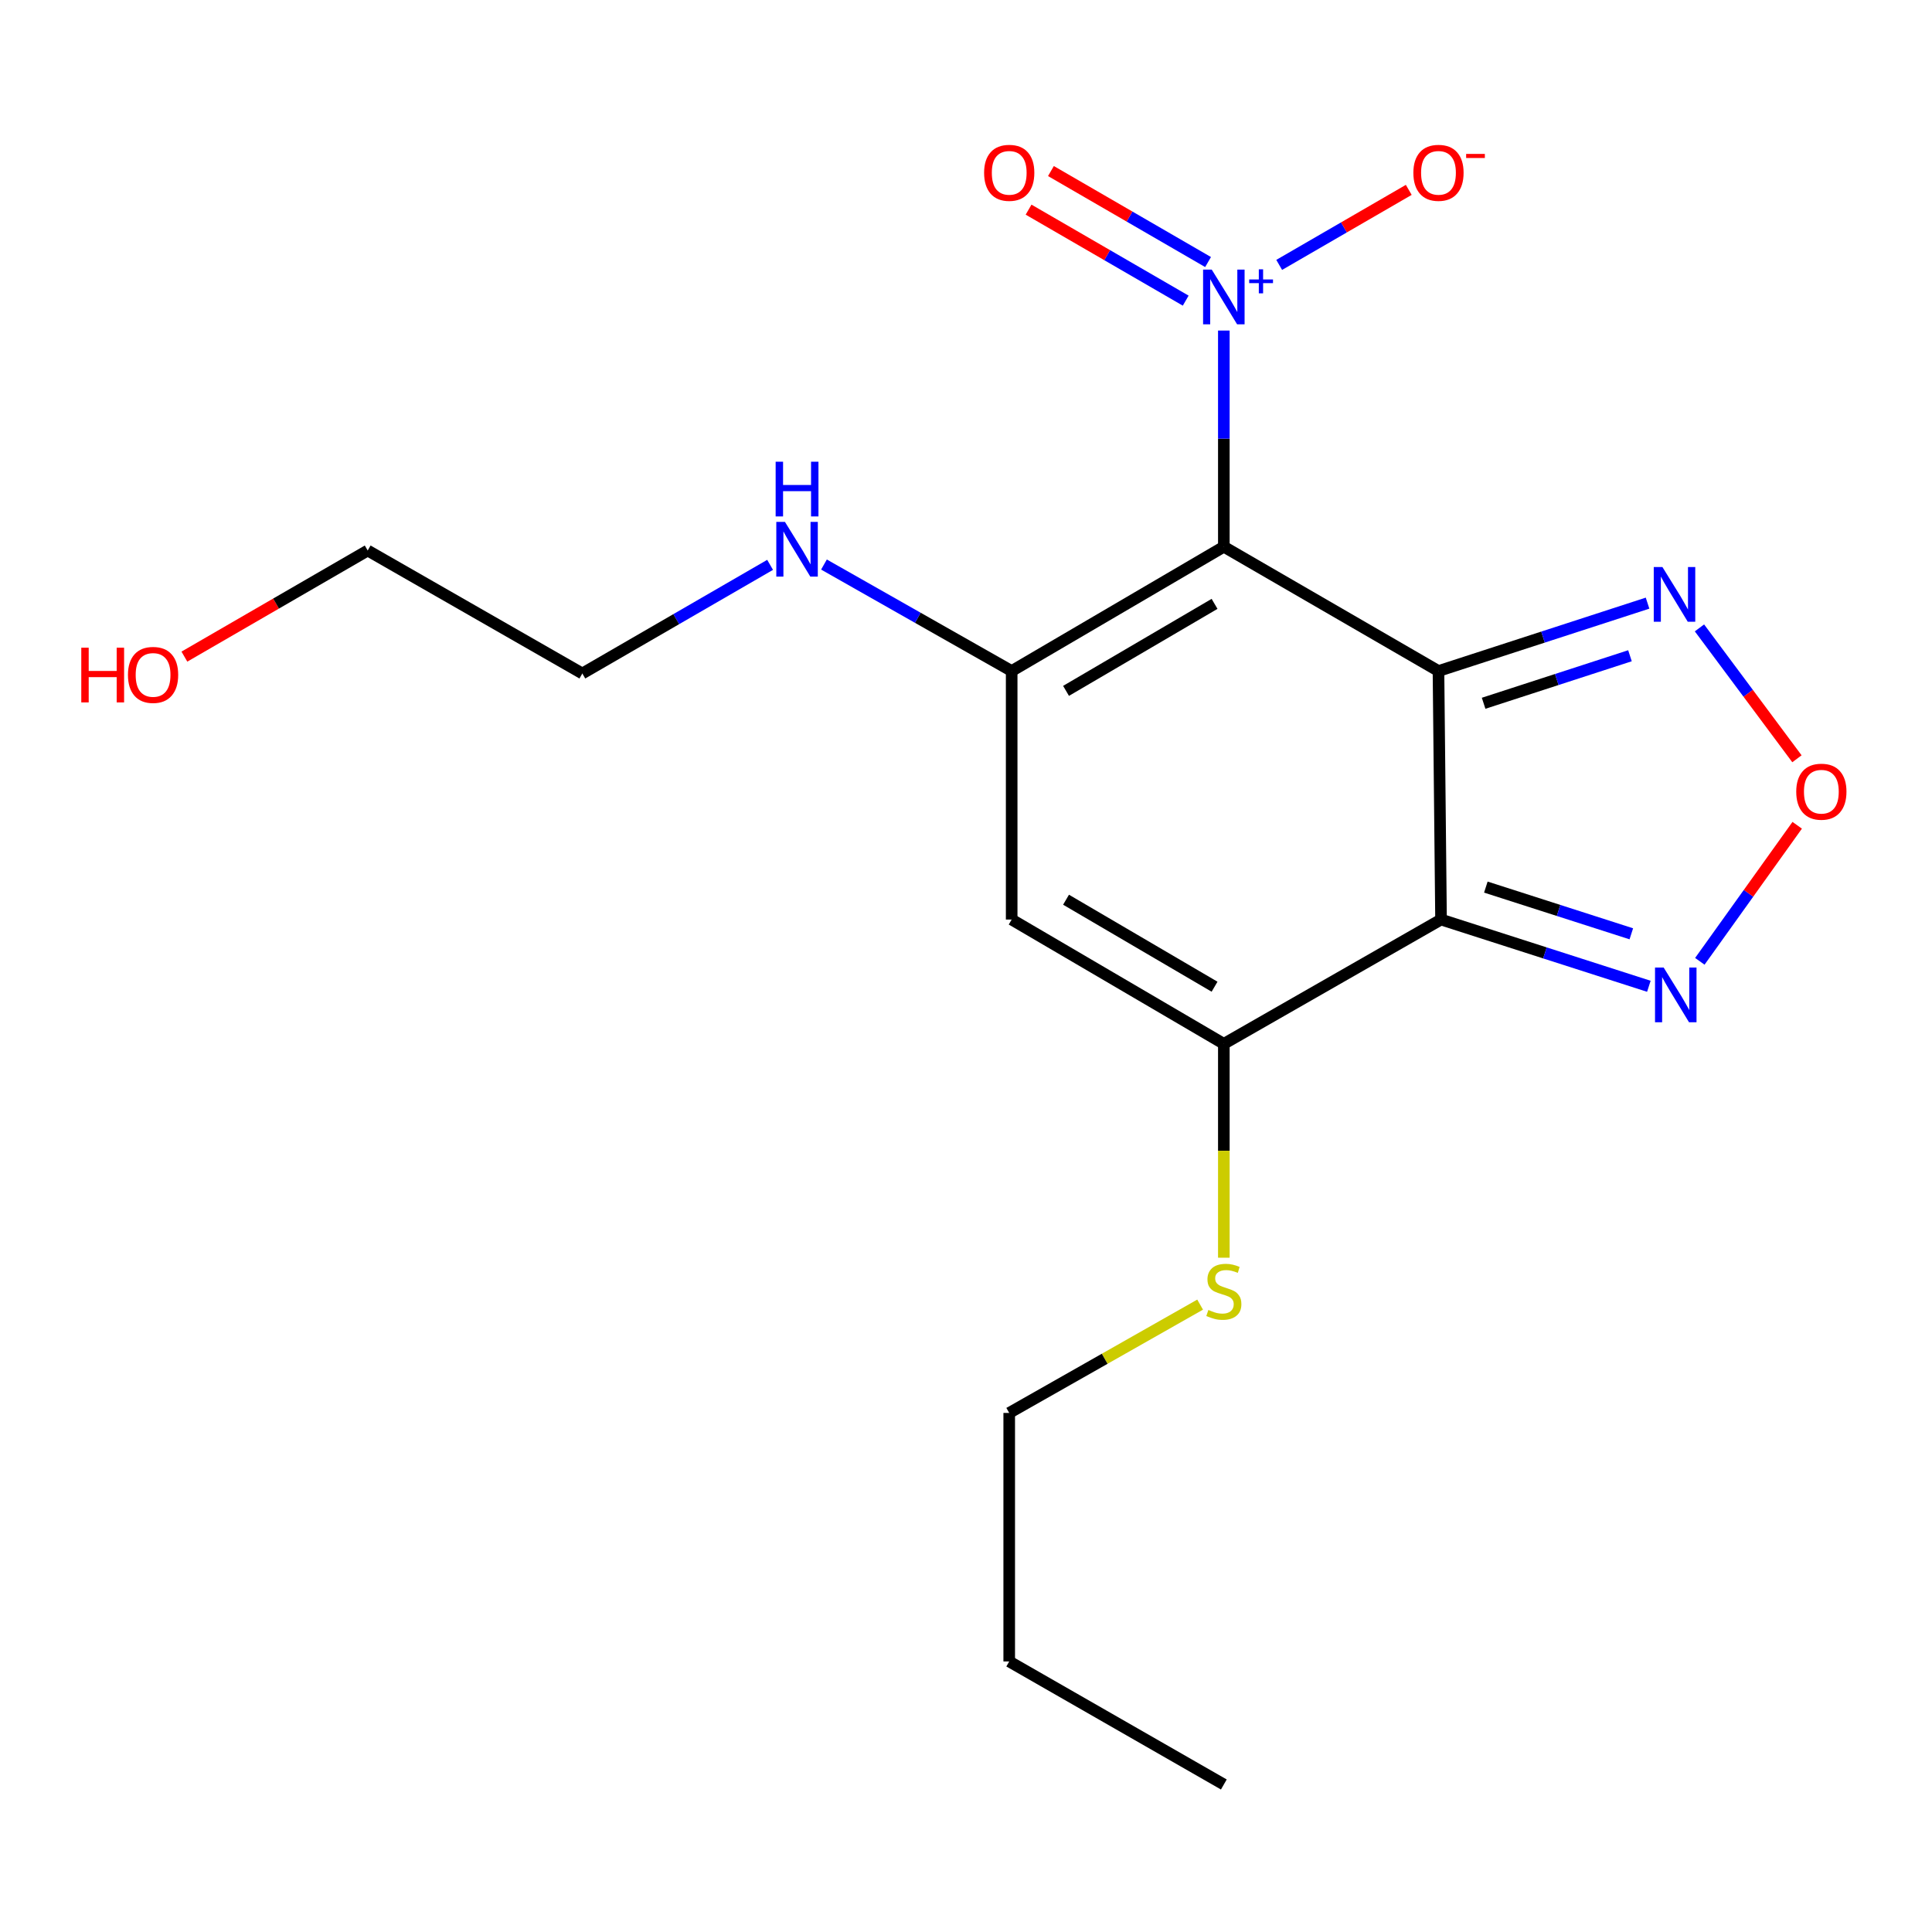 <?xml version='1.0' encoding='iso-8859-1'?>
<svg version='1.1' baseProfile='full'
              xmlns='http://www.w3.org/2000/svg'
                      xmlns:rdkit='http://www.rdkit.org/xml'
                      xmlns:xlink='http://www.w3.org/1999/xlink'
                  xml:space='preserve'
width='1000px' height='1000px' viewBox='0 0 1000 1000'>
<!-- END OF HEADER -->
<rect style='opacity:1.0;fill:#FFFFFF;stroke:none' width='1000' height='1000' x='0' y='0'> </rect>
<path class='bond-0' d='M 744.554,347.325 L 633.456,282.99' style='fill:none;fill-rule:evenodd;stroke:#000000;stroke-width:6px;stroke-linecap:butt;stroke-linejoin:miter;stroke-opacity:1' />
<path class='bond-1' d='M 744.554,347.325 L 745.876,475.957' style='fill:none;fill-rule:evenodd;stroke:#000000;stroke-width:6px;stroke-linecap:butt;stroke-linejoin:miter;stroke-opacity:1' />
<path class='bond-6' d='M 744.554,347.325 L 798.663,329.755' style='fill:none;fill-rule:evenodd;stroke:#000000;stroke-width:6px;stroke-linecap:butt;stroke-linejoin:miter;stroke-opacity:1' />
<path class='bond-6' d='M 798.663,329.755 L 852.771,312.185' style='fill:none;fill-rule:evenodd;stroke:#0000FF;stroke-width:6px;stroke-linecap:butt;stroke-linejoin:miter;stroke-opacity:1' />
<path class='bond-6' d='M 767.917,364.012 L 805.793,351.713' style='fill:none;fill-rule:evenodd;stroke:#000000;stroke-width:6px;stroke-linecap:butt;stroke-linejoin:miter;stroke-opacity:1' />
<path class='bond-6' d='M 805.793,351.713 L 843.669,339.414' style='fill:none;fill-rule:evenodd;stroke:#0000FF;stroke-width:6px;stroke-linecap:butt;stroke-linejoin:miter;stroke-opacity:1' />
<path class='bond-2' d='M 633.456,282.99 L 523.64,347.325' style='fill:none;fill-rule:evenodd;stroke:#000000;stroke-width:6px;stroke-linecap:butt;stroke-linejoin:miter;stroke-opacity:1' />
<path class='bond-2' d='M 628.653,312.56 L 551.782,357.595' style='fill:none;fill-rule:evenodd;stroke:#000000;stroke-width:6px;stroke-linecap:butt;stroke-linejoin:miter;stroke-opacity:1' />
<path class='bond-3' d='M 633.456,282.99 L 633.456,227.043' style='fill:none;fill-rule:evenodd;stroke:#000000;stroke-width:6px;stroke-linecap:butt;stroke-linejoin:miter;stroke-opacity:1' />
<path class='bond-3' d='M 633.456,227.043 L 633.456,171.096' style='fill:none;fill-rule:evenodd;stroke:#0000FF;stroke-width:6px;stroke-linecap:butt;stroke-linejoin:miter;stroke-opacity:1' />
<path class='bond-4' d='M 745.876,475.957 L 633.456,540.292' style='fill:none;fill-rule:evenodd;stroke:#000000;stroke-width:6px;stroke-linecap:butt;stroke-linejoin:miter;stroke-opacity:1' />
<path class='bond-7' d='M 745.876,475.957 L 799.661,493.228' style='fill:none;fill-rule:evenodd;stroke:#000000;stroke-width:6px;stroke-linecap:butt;stroke-linejoin:miter;stroke-opacity:1' />
<path class='bond-7' d='M 799.661,493.228 L 853.446,510.5' style='fill:none;fill-rule:evenodd;stroke:#0000FF;stroke-width:6px;stroke-linecap:butt;stroke-linejoin:miter;stroke-opacity:1' />
<path class='bond-7' d='M 769.07,459.157 L 806.719,471.247' style='fill:none;fill-rule:evenodd;stroke:#000000;stroke-width:6px;stroke-linecap:butt;stroke-linejoin:miter;stroke-opacity:1' />
<path class='bond-7' d='M 806.719,471.247 L 844.369,483.337' style='fill:none;fill-rule:evenodd;stroke:#0000FF;stroke-width:6px;stroke-linecap:butt;stroke-linejoin:miter;stroke-opacity:1' />
<path class='bond-11' d='M 523.64,347.325 L 475.063,319.764' style='fill:none;fill-rule:evenodd;stroke:#000000;stroke-width:6px;stroke-linecap:butt;stroke-linejoin:miter;stroke-opacity:1' />
<path class='bond-11' d='M 475.063,319.764 L 426.487,292.203' style='fill:none;fill-rule:evenodd;stroke:#0000FF;stroke-width:6px;stroke-linecap:butt;stroke-linejoin:miter;stroke-opacity:1' />
<path class='bond-20' d='M 523.64,347.325 L 523.64,475.957' style='fill:none;fill-rule:evenodd;stroke:#000000;stroke-width:6px;stroke-linecap:butt;stroke-linejoin:miter;stroke-opacity:1' />
<path class='bond-9' d='M 662.11,137.111 L 695.641,117.694' style='fill:none;fill-rule:evenodd;stroke:#0000FF;stroke-width:6px;stroke-linecap:butt;stroke-linejoin:miter;stroke-opacity:1' />
<path class='bond-9' d='M 695.641,117.694 L 729.173,98.276' style='fill:none;fill-rule:evenodd;stroke:#FF0000;stroke-width:6px;stroke-linecap:butt;stroke-linejoin:miter;stroke-opacity:1' />
<path class='bond-10' d='M 625.292,135.636 L 584.627,112.085' style='fill:none;fill-rule:evenodd;stroke:#0000FF;stroke-width:6px;stroke-linecap:butt;stroke-linejoin:miter;stroke-opacity:1' />
<path class='bond-10' d='M 584.627,112.085 L 543.961,88.534' style='fill:none;fill-rule:evenodd;stroke:#FF0000;stroke-width:6px;stroke-linecap:butt;stroke-linejoin:miter;stroke-opacity:1' />
<path class='bond-10' d='M 613.721,155.614 L 573.056,132.063' style='fill:none;fill-rule:evenodd;stroke:#0000FF;stroke-width:6px;stroke-linecap:butt;stroke-linejoin:miter;stroke-opacity:1' />
<path class='bond-10' d='M 573.056,132.063 L 532.391,108.512' style='fill:none;fill-rule:evenodd;stroke:#FF0000;stroke-width:6px;stroke-linecap:butt;stroke-linejoin:miter;stroke-opacity:1' />
<path class='bond-5' d='M 633.456,540.292 L 523.64,475.957' style='fill:none;fill-rule:evenodd;stroke:#000000;stroke-width:6px;stroke-linecap:butt;stroke-linejoin:miter;stroke-opacity:1' />
<path class='bond-5' d='M 628.653,510.722 L 551.782,465.687' style='fill:none;fill-rule:evenodd;stroke:#000000;stroke-width:6px;stroke-linecap:butt;stroke-linejoin:miter;stroke-opacity:1' />
<path class='bond-12' d='M 633.456,540.292 L 633.456,595.64' style='fill:none;fill-rule:evenodd;stroke:#000000;stroke-width:6px;stroke-linecap:butt;stroke-linejoin:miter;stroke-opacity:1' />
<path class='bond-12' d='M 633.456,595.64 L 633.456,650.988' style='fill:none;fill-rule:evenodd;stroke:#CCCC00;stroke-width:6px;stroke-linecap:butt;stroke-linejoin:miter;stroke-opacity:1' />
<path class='bond-8' d='M 879.638,324.995 L 904.867,358.866' style='fill:none;fill-rule:evenodd;stroke:#0000FF;stroke-width:6px;stroke-linecap:butt;stroke-linejoin:miter;stroke-opacity:1' />
<path class='bond-8' d='M 904.867,358.866 L 930.096,392.737' style='fill:none;fill-rule:evenodd;stroke:#FF0000;stroke-width:6px;stroke-linecap:butt;stroke-linejoin:miter;stroke-opacity:1' />
<path class='bond-19' d='M 879.828,497.577 L 905.029,462.368' style='fill:none;fill-rule:evenodd;stroke:#0000FF;stroke-width:6px;stroke-linecap:butt;stroke-linejoin:miter;stroke-opacity:1' />
<path class='bond-19' d='M 905.029,462.368 L 930.23,427.16' style='fill:none;fill-rule:evenodd;stroke:#FF0000;stroke-width:6px;stroke-linecap:butt;stroke-linejoin:miter;stroke-opacity:1' />
<path class='bond-14' d='M 398.604,292.369 L 350.01,320.482' style='fill:none;fill-rule:evenodd;stroke:#0000FF;stroke-width:6px;stroke-linecap:butt;stroke-linejoin:miter;stroke-opacity:1' />
<path class='bond-14' d='M 350.01,320.482 L 301.417,348.595' style='fill:none;fill-rule:evenodd;stroke:#000000;stroke-width:6px;stroke-linecap:butt;stroke-linejoin:miter;stroke-opacity:1' />
<path class='bond-15' d='M 621.183,675.271 L 571.776,703.303' style='fill:none;fill-rule:evenodd;stroke:#CCCC00;stroke-width:6px;stroke-linecap:butt;stroke-linejoin:miter;stroke-opacity:1' />
<path class='bond-15' d='M 571.776,703.303 L 522.37,731.335' style='fill:none;fill-rule:evenodd;stroke:#000000;stroke-width:6px;stroke-linecap:butt;stroke-linejoin:miter;stroke-opacity:1' />
<path class='bond-13' d='M 95.441,339.867 L 142.88,312.41' style='fill:none;fill-rule:evenodd;stroke:#FF0000;stroke-width:6px;stroke-linecap:butt;stroke-linejoin:miter;stroke-opacity:1' />
<path class='bond-13' d='M 142.88,312.41 L 190.318,284.952' style='fill:none;fill-rule:evenodd;stroke:#000000;stroke-width:6px;stroke-linecap:butt;stroke-linejoin:miter;stroke-opacity:1' />
<path class='bond-16' d='M 301.417,348.595 L 190.318,284.952' style='fill:none;fill-rule:evenodd;stroke:#000000;stroke-width:6px;stroke-linecap:butt;stroke-linejoin:miter;stroke-opacity:1' />
<path class='bond-17' d='M 522.37,731.335 L 522.37,859.967' style='fill:none;fill-rule:evenodd;stroke:#000000;stroke-width:6px;stroke-linecap:butt;stroke-linejoin:miter;stroke-opacity:1' />
<path class='bond-18' d='M 522.37,859.967 L 633.456,923.648' style='fill:none;fill-rule:evenodd;stroke:#000000;stroke-width:6px;stroke-linecap:butt;stroke-linejoin:miter;stroke-opacity:1' />
<path  class='atom-4' d='M 627.196 139.544
L 636.476 154.544
Q 637.396 156.024, 638.876 158.704
Q 640.356 161.384, 640.436 161.544
L 640.436 139.544
L 644.196 139.544
L 644.196 167.864
L 640.316 167.864
L 630.356 151.464
Q 629.196 149.544, 627.956 147.344
Q 626.756 145.144, 626.396 144.464
L 626.396 167.864
L 622.716 167.864
L 622.716 139.544
L 627.196 139.544
' fill='#0000FF'/>
<path  class='atom-4' d='M 646.572 144.649
L 651.561 144.649
L 651.561 139.395
L 653.779 139.395
L 653.779 144.649
L 658.901 144.649
L 658.901 146.55
L 653.779 146.55
L 653.779 151.83
L 651.561 151.83
L 651.561 146.55
L 646.572 146.55
L 646.572 144.649
' fill='#0000FF'/>
<path  class='atom-7' d='M 860.462 293.494
L 869.742 308.494
Q 870.662 309.974, 872.142 312.654
Q 873.622 315.334, 873.702 315.494
L 873.702 293.494
L 877.462 293.494
L 877.462 321.814
L 873.582 321.814
L 863.622 305.414
Q 862.462 303.494, 861.222 301.294
Q 860.022 299.094, 859.662 298.414
L 859.662 321.814
L 855.982 321.814
L 855.982 293.494
L 860.462 293.494
' fill='#0000FF'/>
<path  class='atom-8' d='M 861.116 500.813
L 870.396 515.813
Q 871.316 517.293, 872.796 519.973
Q 874.276 522.653, 874.356 522.813
L 874.356 500.813
L 878.116 500.813
L 878.116 529.133
L 874.236 529.133
L 864.276 512.733
Q 863.116 510.813, 861.876 508.613
Q 860.676 506.413, 860.316 505.733
L 860.316 529.133
L 856.636 529.133
L 856.636 500.813
L 861.116 500.813
' fill='#0000FF'/>
<path  class='atom-9' d='M 929.729 409.778
Q 929.729 402.978, 933.089 399.178
Q 936.449 395.378, 942.729 395.378
Q 949.009 395.378, 952.369 399.178
Q 955.729 402.978, 955.729 409.778
Q 955.729 416.658, 952.329 420.578
Q 948.929 424.458, 942.729 424.458
Q 936.489 424.458, 933.089 420.578
Q 929.729 416.698, 929.729 409.778
M 942.729 421.258
Q 947.049 421.258, 949.369 418.378
Q 951.729 415.458, 951.729 409.778
Q 951.729 404.218, 949.369 401.418
Q 947.049 398.578, 942.729 398.578
Q 938.409 398.578, 936.049 401.378
Q 933.729 404.178, 933.729 409.778
Q 933.729 415.498, 936.049 418.378
Q 938.409 421.258, 942.729 421.258
' fill='#FF0000'/>
<path  class='atom-10' d='M 731.554 89.449
Q 731.554 82.649, 734.914 78.849
Q 738.274 75.049, 744.554 75.049
Q 750.834 75.049, 754.194 78.849
Q 757.554 82.649, 757.554 89.449
Q 757.554 96.329, 754.154 100.249
Q 750.754 104.129, 744.554 104.129
Q 738.314 104.129, 734.914 100.249
Q 731.554 96.369, 731.554 89.449
M 744.554 100.929
Q 748.874 100.929, 751.194 98.049
Q 753.554 95.129, 753.554 89.449
Q 753.554 83.889, 751.194 81.089
Q 748.874 78.249, 744.554 78.249
Q 740.234 78.249, 737.874 81.049
Q 735.554 83.849, 735.554 89.449
Q 735.554 95.169, 737.874 98.049
Q 740.234 100.929, 744.554 100.929
' fill='#FF0000'/>
<path  class='atom-10' d='M 758.874 79.671
L 768.563 79.671
L 768.563 81.783
L 758.874 81.783
L 758.874 79.671
' fill='#FF0000'/>
<path  class='atom-11' d='M 509.37 89.449
Q 509.37 82.649, 512.73 78.849
Q 516.09 75.049, 522.37 75.049
Q 528.65 75.049, 532.01 78.849
Q 535.37 82.649, 535.37 89.449
Q 535.37 96.329, 531.97 100.249
Q 528.57 104.129, 522.37 104.129
Q 516.13 104.129, 512.73 100.249
Q 509.37 96.369, 509.37 89.449
M 522.37 100.929
Q 526.69 100.929, 529.01 98.049
Q 531.37 95.129, 531.37 89.449
Q 531.37 83.889, 529.01 81.089
Q 526.69 78.249, 522.37 78.249
Q 518.05 78.249, 515.69 81.049
Q 513.37 83.849, 513.37 89.449
Q 513.37 95.169, 515.69 98.049
Q 518.05 100.929, 522.37 100.929
' fill='#FF0000'/>
<path  class='atom-12' d='M 406.294 270.138
L 415.574 285.138
Q 416.494 286.618, 417.974 289.298
Q 419.454 291.978, 419.534 292.138
L 419.534 270.138
L 423.294 270.138
L 423.294 298.458
L 419.414 298.458
L 409.454 282.058
Q 408.294 280.138, 407.054 277.938
Q 405.854 275.738, 405.494 275.058
L 405.494 298.458
L 401.814 298.458
L 401.814 270.138
L 406.294 270.138
' fill='#0000FF'/>
<path  class='atom-12' d='M 401.474 238.986
L 405.314 238.986
L 405.314 251.026
L 419.794 251.026
L 419.794 238.986
L 423.634 238.986
L 423.634 267.306
L 419.794 267.306
L 419.794 254.226
L 405.314 254.226
L 405.314 267.306
L 401.474 267.306
L 401.474 238.986
' fill='#0000FF'/>
<path  class='atom-13' d='M 625.456 678.028
Q 625.776 678.148, 627.096 678.708
Q 628.416 679.268, 629.856 679.628
Q 631.336 679.948, 632.776 679.948
Q 635.456 679.948, 637.016 678.668
Q 638.576 677.348, 638.576 675.068
Q 638.576 673.508, 637.776 672.548
Q 637.016 671.588, 635.816 671.068
Q 634.616 670.548, 632.616 669.948
Q 630.096 669.188, 628.576 668.468
Q 627.096 667.748, 626.016 666.228
Q 624.976 664.708, 624.976 662.148
Q 624.976 658.588, 627.376 656.388
Q 629.816 654.188, 634.616 654.188
Q 637.896 654.188, 641.616 655.748
L 640.696 658.828
Q 637.296 657.428, 634.736 657.428
Q 631.976 657.428, 630.456 658.588
Q 628.936 659.708, 628.976 661.668
Q 628.976 663.188, 629.736 664.108
Q 630.536 665.028, 631.656 665.548
Q 632.816 666.068, 634.736 666.668
Q 637.296 667.468, 638.816 668.268
Q 640.336 669.068, 641.416 670.708
Q 642.536 672.308, 642.536 675.068
Q 642.536 678.988, 639.896 681.108
Q 637.296 683.188, 632.936 683.188
Q 630.416 683.188, 628.496 682.628
Q 626.616 682.108, 624.376 681.188
L 625.456 678.028
' fill='#CCCC00'/>
<path  class='atom-14' d='M 42.072 335.249
L 45.912 335.249
L 45.912 347.289
L 60.392 347.289
L 60.392 335.249
L 64.232 335.249
L 64.232 363.569
L 60.392 363.569
L 60.392 350.489
L 45.912 350.489
L 45.912 363.569
L 42.072 363.569
L 42.072 335.249
' fill='#FF0000'/>
<path  class='atom-14' d='M 66.232 349.329
Q 66.232 342.529, 69.592 338.729
Q 72.952 334.929, 79.232 334.929
Q 85.512 334.929, 88.872 338.729
Q 92.232 342.529, 92.232 349.329
Q 92.232 356.209, 88.832 360.129
Q 85.432 364.009, 79.232 364.009
Q 72.992 364.009, 69.592 360.129
Q 66.232 356.249, 66.232 349.329
M 79.232 360.809
Q 83.552 360.809, 85.872 357.929
Q 88.232 355.009, 88.232 349.329
Q 88.232 343.769, 85.872 340.969
Q 83.552 338.129, 79.232 338.129
Q 74.912 338.129, 72.552 340.929
Q 70.232 343.729, 70.232 349.329
Q 70.232 355.049, 72.552 357.929
Q 74.912 360.809, 79.232 360.809
' fill='#FF0000'/>
</svg>
